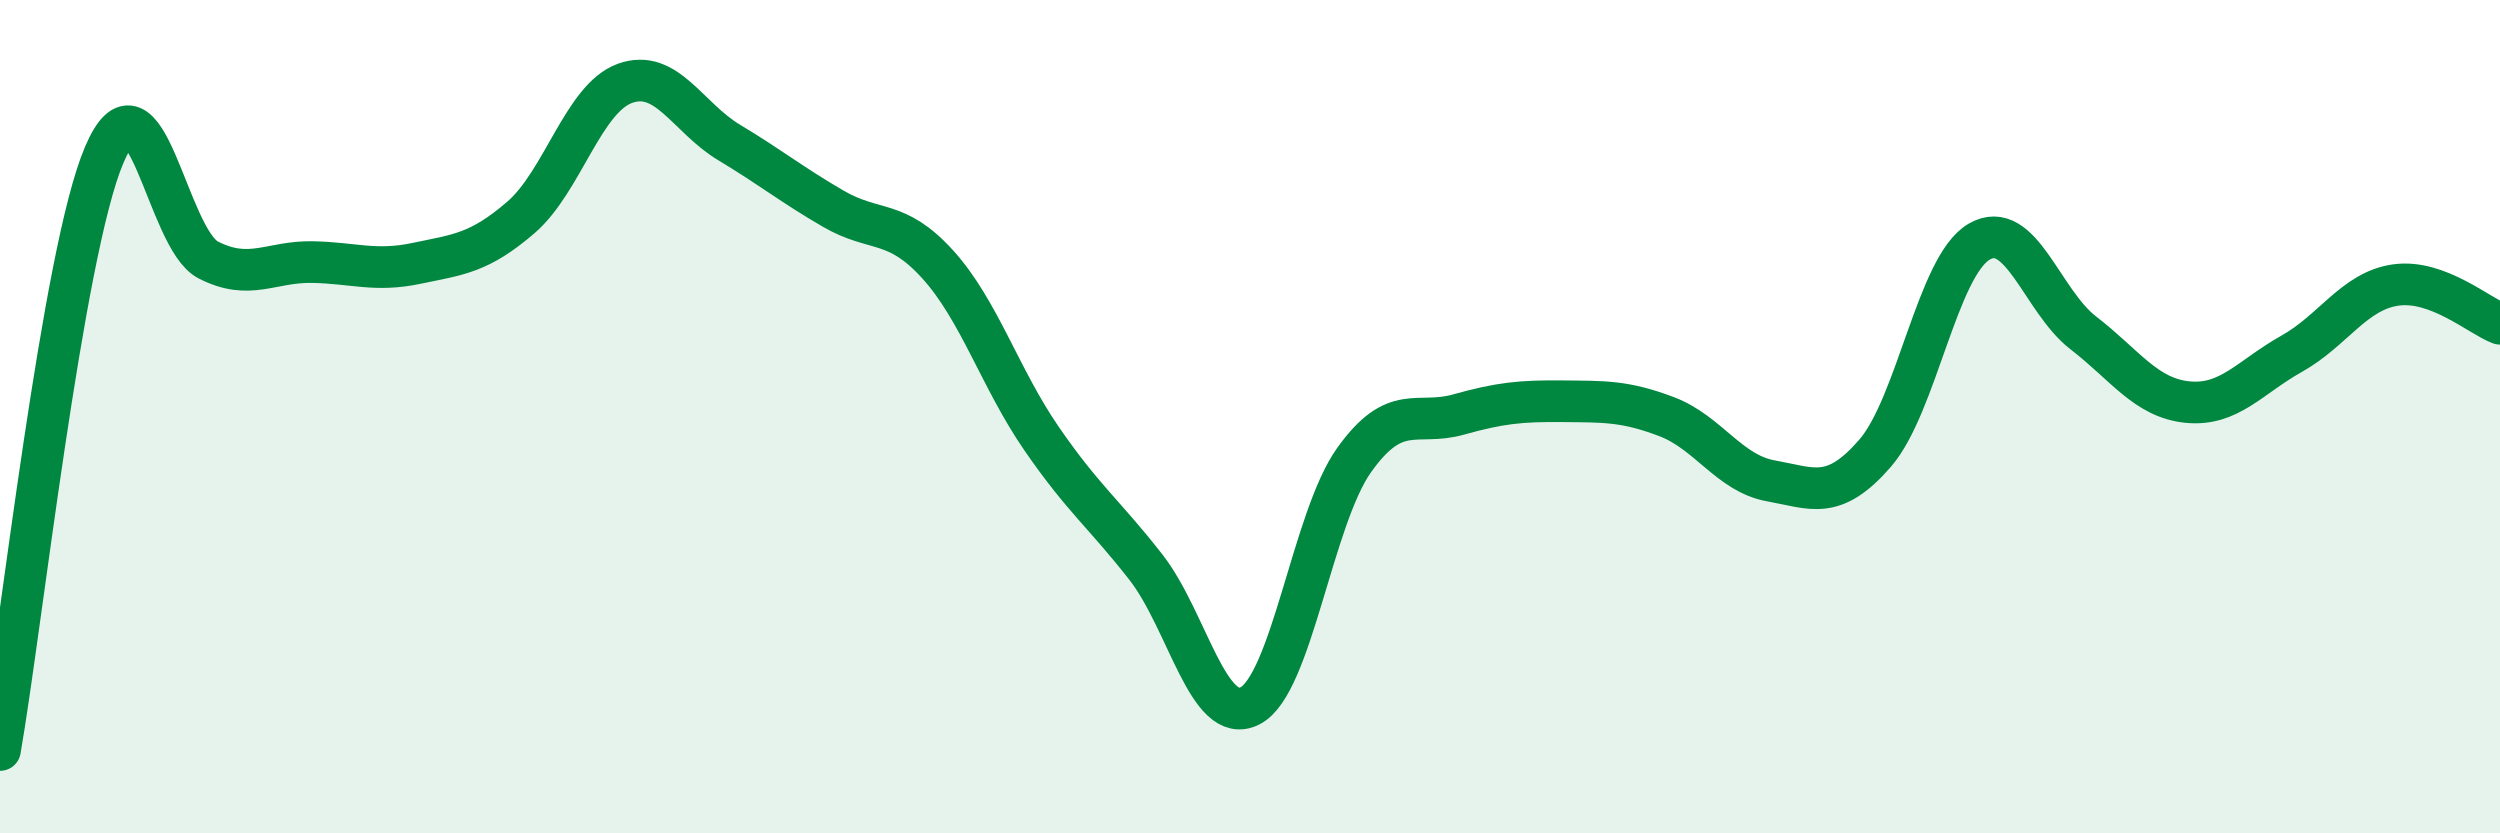 
    <svg width="60" height="20" viewBox="0 0 60 20" xmlns="http://www.w3.org/2000/svg">
      <path
        d="M 0,18 C 0.5,15.14 1.5,6.07 2.5,3.72 C 3.5,1.37 4,5.73 5,6.24 C 6,6.75 6.5,6.27 7.5,6.29 C 8.5,6.31 9,6.53 10,6.32 C 11,6.11 11.5,6.08 12.5,5.22 C 13.5,4.36 14,2.36 15,2 C 16,1.64 16.5,2.82 17.5,3.42 C 18.5,4.02 19,4.43 20,5.01 C 21,5.59 21.5,5.24 22.5,6.34 C 23.5,7.44 24,9.08 25,10.53 C 26,11.98 26.5,12.33 27.5,13.61 C 28.5,14.89 29,17.45 30,16.94 C 31,16.43 31.5,12.44 32.5,11.04 C 33.5,9.64 34,10.23 35,9.95 C 36,9.67 36.5,9.62 37.5,9.63 C 38.5,9.64 39,9.62 40,10 C 41,10.38 41.5,11.36 42.5,11.54 C 43.5,11.72 44,12.03 45,10.88 C 46,9.73 46.5,6.38 47.5,5.8 C 48.5,5.22 49,7.22 50,7.99 C 51,8.76 51.5,9.55 52.5,9.65 C 53.5,9.75 54,9.05 55,8.49 C 56,7.93 56.5,6.98 57.5,6.84 C 58.5,6.7 59.5,7.58 60,7.77L60 20L0 20Z"
        fill="#008740"
        opacity="0.1"
        stroke-linecap="round"
        stroke-linejoin="round"
      />
      <path
        d="M 0,18 C 0.5,15.14 1.5,6.07 2.5,3.72 C 3.5,1.37 4,5.73 5,6.24 C 6,6.75 6.5,6.27 7.5,6.29 C 8.5,6.31 9,6.53 10,6.32 C 11,6.11 11.5,6.08 12.5,5.22 C 13.5,4.36 14,2.36 15,2 C 16,1.64 16.5,2.82 17.5,3.42 C 18.5,4.02 19,4.43 20,5.01 C 21,5.59 21.5,5.24 22.5,6.34 C 23.5,7.44 24,9.08 25,10.53 C 26,11.98 26.5,12.33 27.5,13.61 C 28.5,14.89 29,17.45 30,16.94 C 31,16.43 31.5,12.44 32.5,11.04 C 33.5,9.64 34,10.23 35,9.95 C 36,9.67 36.5,9.62 37.5,9.63 C 38.5,9.64 39,9.62 40,10 C 41,10.38 41.5,11.36 42.5,11.54 C 43.5,11.72 44,12.03 45,10.88 C 46,9.73 46.5,6.38 47.5,5.8 C 48.5,5.22 49,7.22 50,7.99 C 51,8.76 51.5,9.55 52.5,9.65 C 53.5,9.75 54,9.05 55,8.49 C 56,7.93 56.5,6.98 57.5,6.84 C 58.5,6.7 59.5,7.58 60,7.77"
        stroke="#008740"
        stroke-width="1"
        fill="none"
        stroke-linecap="round"
        stroke-linejoin="round"
      />
    </svg>
  